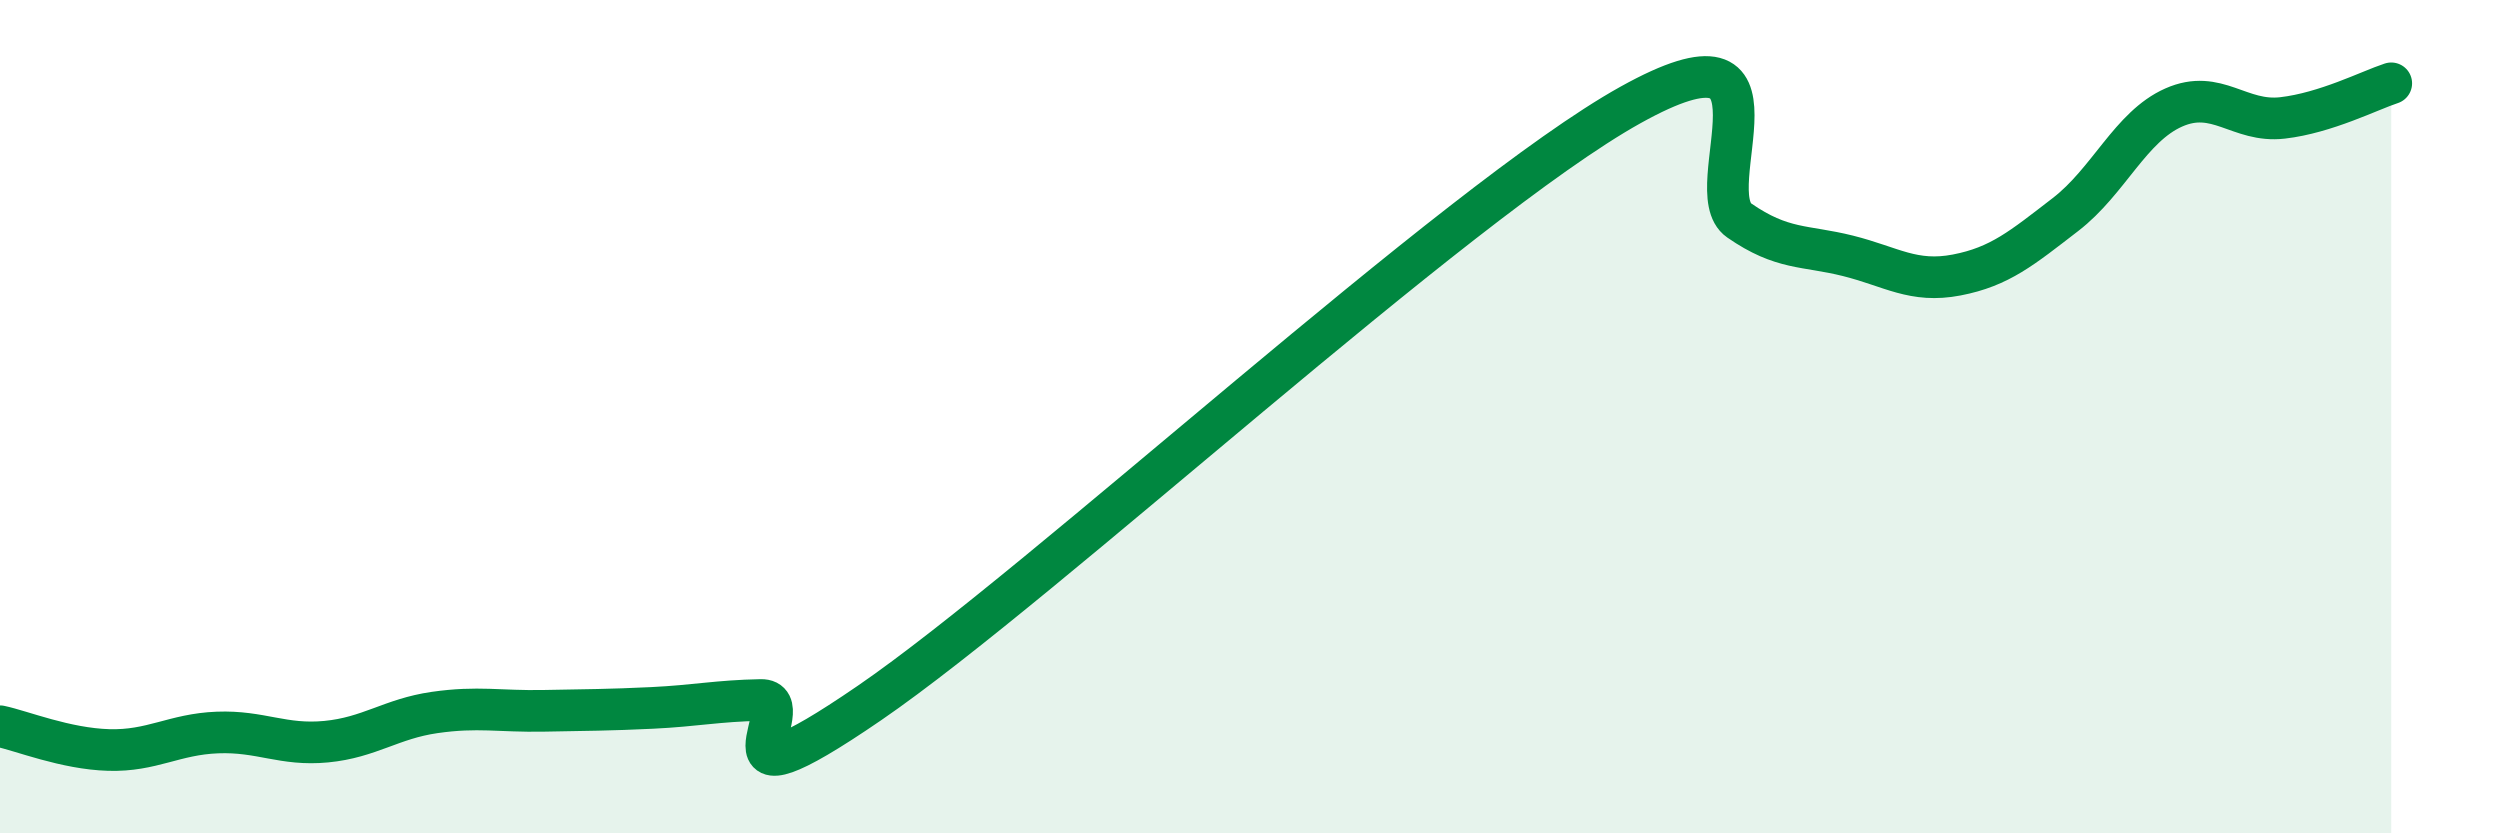 
    <svg width="60" height="20" viewBox="0 0 60 20" xmlns="http://www.w3.org/2000/svg">
      <path
        d="M 0,17.43 C 0.52,17.54 1.57,17.97 2.61,18 C 3.65,18.03 4.18,17.62 5.22,17.58 C 6.26,17.54 6.79,17.9 7.83,17.8 C 8.87,17.7 9.39,17.25 10.43,17.1 C 11.47,16.95 12,17.08 13.04,17.06 C 14.08,17.04 14.61,17.04 15.65,16.99 C 16.69,16.94 17.22,16.82 18.26,16.8 C 19.3,16.78 16.7,19.73 20.87,16.87 C 25.04,14.01 34.96,4.84 39.13,2.52 C 43.3,0.2 40.7,4.57 41.74,5.29 C 42.78,6.01 43.31,5.88 44.35,6.14 C 45.39,6.4 45.92,6.8 46.96,6.6 C 48,6.4 48.53,5.95 49.57,5.15 C 50.61,4.35 51.13,3.04 52.17,2.58 C 53.21,2.12 53.74,2.95 54.78,2.83 C 55.82,2.71 56.87,2.17 57.39,2L57.39 20L0 20Z"
        fill="#008740"
        opacity="0.1"
        stroke-linecap="round"
        stroke-linejoin="round"
      />
      <path
        d="M 0,17.43 C 0.52,17.54 1.57,17.97 2.61,18 C 3.65,18.03 4.18,17.62 5.22,17.58 C 6.26,17.54 6.79,17.9 7.83,17.8 C 8.87,17.7 9.39,17.25 10.43,17.1 C 11.47,16.95 12,17.08 13.04,17.06 C 14.08,17.04 14.61,17.04 15.65,16.99 C 16.69,16.94 17.22,16.82 18.26,16.8 C 19.3,16.78 16.7,19.73 20.87,16.87 C 25.04,14.01 34.96,4.84 39.13,2.52 C 43.3,0.2 40.7,4.57 41.74,5.29 C 42.78,6.01 43.31,5.88 44.35,6.14 C 45.39,6.4 45.92,6.8 46.96,6.6 C 48,6.4 48.53,5.95 49.57,5.15 C 50.61,4.35 51.13,3.04 52.17,2.58 C 53.21,2.12 53.74,2.95 54.78,2.83 C 55.82,2.71 56.87,2.17 57.39,2"
        stroke="#008740"
        stroke-width="1"
        fill="none"
        stroke-linecap="round"
        stroke-linejoin="round"
      />
    </svg>
  